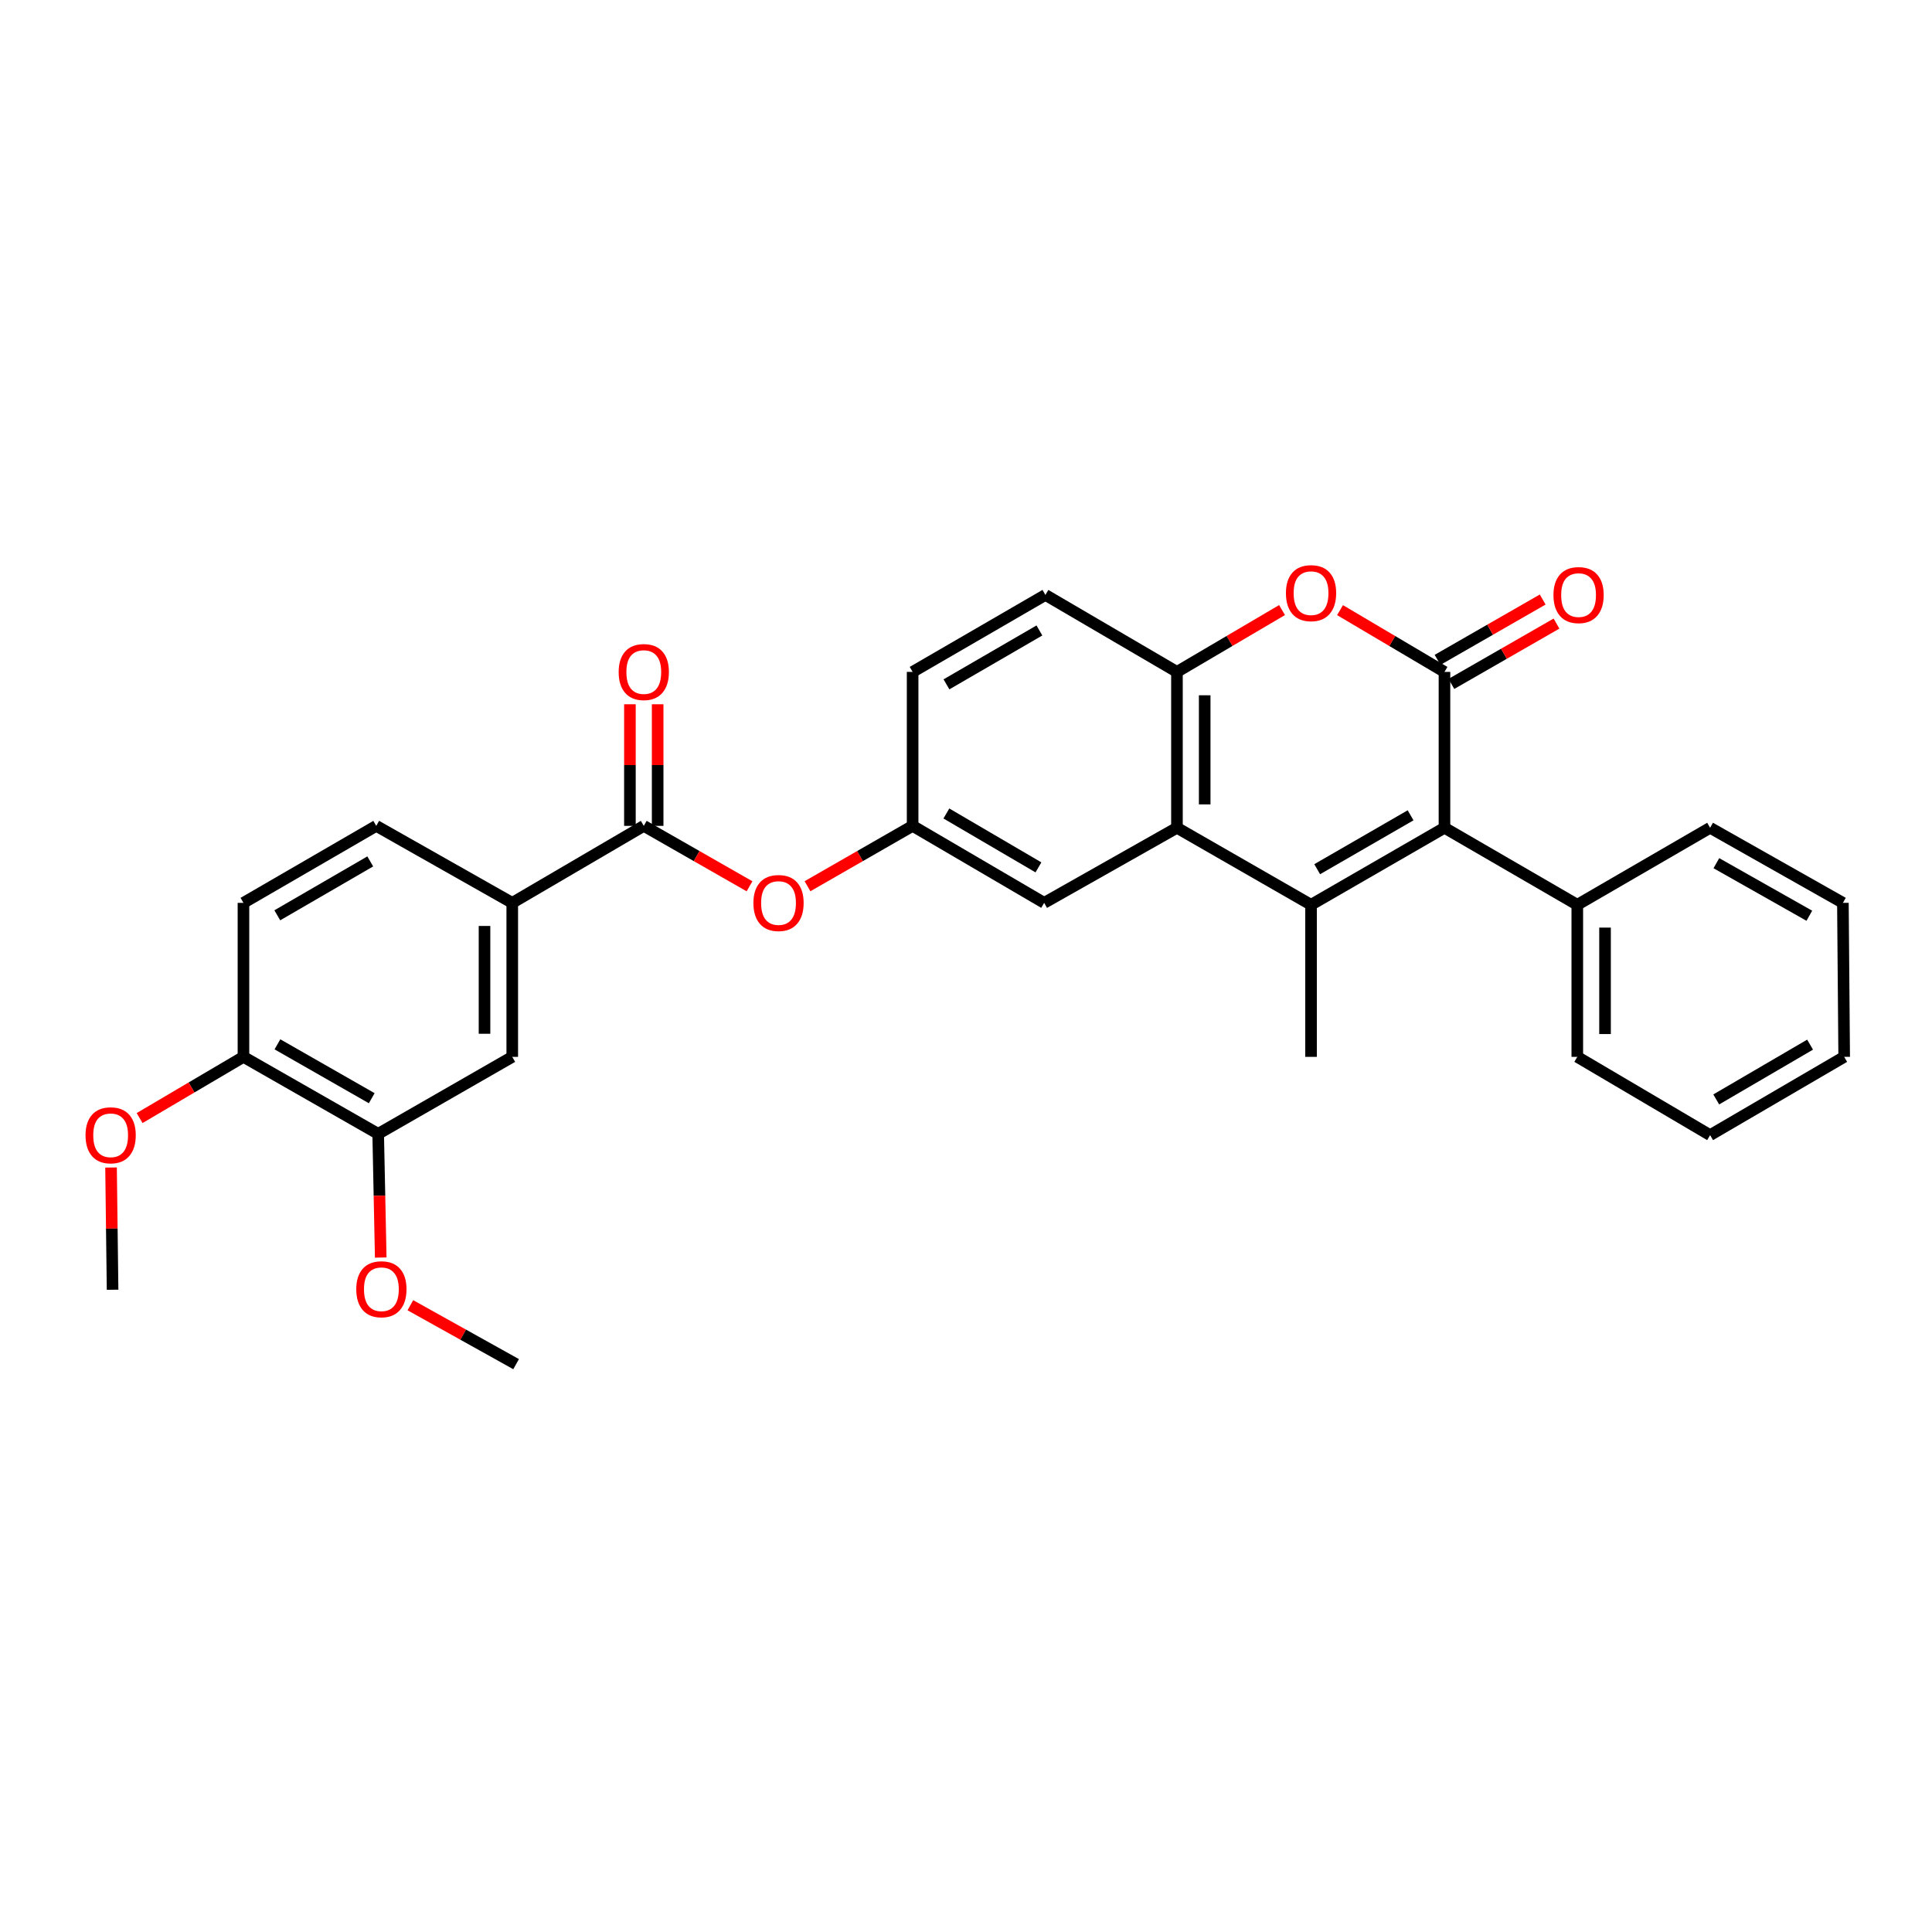 <?xml version='1.0' encoding='iso-8859-1'?>
<svg version='1.1' baseProfile='full'
              xmlns='http://www.w3.org/2000/svg'
                      xmlns:rdkit='http://www.rdkit.org/xml'
                      xmlns:xlink='http://www.w3.org/1999/xlink'
                  xml:space='preserve'
width='1000px' height='1000px' viewBox='0 0 1000 1000'>
<!-- END OF HEADER -->
<rect style='opacity:1.0;fill:#FFFFFF;stroke:none' width='1000' height='1000' x='0' y='0'> </rect>
<path class='bond-1' d='M 678.594,468.316 L 747.656,428.457' style='fill:none;fill-rule:evenodd;stroke:#000000;stroke-width:6px;stroke-linecap:butt;stroke-linejoin:miter;stroke-opacity:1' />
<path class='bond-1' d='M 681.776,449.902 L 730.119,422' style='fill:none;fill-rule:evenodd;stroke:#000000;stroke-width:6px;stroke-linecap:butt;stroke-linejoin:miter;stroke-opacity:1' />
<path class='bond-2' d='M 678.594,468.316 L 609.189,428.457' style='fill:none;fill-rule:evenodd;stroke:#000000;stroke-width:6px;stroke-linecap:butt;stroke-linejoin:miter;stroke-opacity:1' />
<path class='bond-19' d='M 678.594,468.316 L 678.594,547.029' style='fill:none;fill-rule:evenodd;stroke:#000000;stroke-width:6px;stroke-linecap:butt;stroke-linejoin:miter;stroke-opacity:1' />
<path class='bond-0' d='M 747.656,347.773 L 747.656,428.457' style='fill:none;fill-rule:evenodd;stroke:#000000;stroke-width:6px;stroke-linecap:butt;stroke-linejoin:miter;stroke-opacity:1' />
<path class='bond-10' d='M 751.23,353.999 L 778.435,338.383' style='fill:none;fill-rule:evenodd;stroke:#000000;stroke-width:6px;stroke-linecap:butt;stroke-linejoin:miter;stroke-opacity:1' />
<path class='bond-10' d='M 778.435,338.383 L 805.641,322.767' style='fill:none;fill-rule:evenodd;stroke:#FF0000;stroke-width:6px;stroke-linecap:butt;stroke-linejoin:miter;stroke-opacity:1' />
<path class='bond-10' d='M 744.082,341.547 L 771.288,325.931' style='fill:none;fill-rule:evenodd;stroke:#000000;stroke-width:6px;stroke-linecap:butt;stroke-linejoin:miter;stroke-opacity:1' />
<path class='bond-10' d='M 771.288,325.931 L 798.494,310.314' style='fill:none;fill-rule:evenodd;stroke:#FF0000;stroke-width:6px;stroke-linecap:butt;stroke-linejoin:miter;stroke-opacity:1' />
<path class='bond-30' d='M 747.656,347.773 L 720.628,331.79' style='fill:none;fill-rule:evenodd;stroke:#000000;stroke-width:6px;stroke-linecap:butt;stroke-linejoin:miter;stroke-opacity:1' />
<path class='bond-30' d='M 720.628,331.79 L 693.6,315.807' style='fill:none;fill-rule:evenodd;stroke:#FF0000;stroke-width:6px;stroke-linecap:butt;stroke-linejoin:miter;stroke-opacity:1' />
<path class='bond-12' d='M 747.656,428.457 L 816.406,468.316' style='fill:none;fill-rule:evenodd;stroke:#000000;stroke-width:6px;stroke-linecap:butt;stroke-linejoin:miter;stroke-opacity:1' />
<path class='bond-4' d='M 609.189,428.457 L 609.189,347.773' style='fill:none;fill-rule:evenodd;stroke:#000000;stroke-width:6px;stroke-linecap:butt;stroke-linejoin:miter;stroke-opacity:1' />
<path class='bond-4' d='M 623.547,416.354 L 623.547,359.876' style='fill:none;fill-rule:evenodd;stroke:#000000;stroke-width:6px;stroke-linecap:butt;stroke-linejoin:miter;stroke-opacity:1' />
<path class='bond-11' d='M 609.189,428.457 L 540.455,467.319' style='fill:none;fill-rule:evenodd;stroke:#000000;stroke-width:6px;stroke-linecap:butt;stroke-linejoin:miter;stroke-opacity:1' />
<path class='bond-3' d='M 663.581,315.767 L 636.385,331.77' style='fill:none;fill-rule:evenodd;stroke:#FF0000;stroke-width:6px;stroke-linecap:butt;stroke-linejoin:miter;stroke-opacity:1' />
<path class='bond-3' d='M 636.385,331.77 L 609.189,347.773' style='fill:none;fill-rule:evenodd;stroke:#000000;stroke-width:6px;stroke-linecap:butt;stroke-linejoin:miter;stroke-opacity:1' />
<path class='bond-16' d='M 609.189,347.773 L 541.101,307.93' style='fill:none;fill-rule:evenodd;stroke:#000000;stroke-width:6px;stroke-linecap:butt;stroke-linejoin:miter;stroke-opacity:1' />
<path class='bond-5' d='M 333.222,427.468 L 360.588,443.105' style='fill:none;fill-rule:evenodd;stroke:#000000;stroke-width:6px;stroke-linecap:butt;stroke-linejoin:miter;stroke-opacity:1' />
<path class='bond-5' d='M 360.588,443.105 L 387.954,458.743' style='fill:none;fill-rule:evenodd;stroke:#FF0000;stroke-width:6px;stroke-linecap:butt;stroke-linejoin:miter;stroke-opacity:1' />
<path class='bond-6' d='M 333.222,427.468 L 265.142,467.319' style='fill:none;fill-rule:evenodd;stroke:#000000;stroke-width:6px;stroke-linecap:butt;stroke-linejoin:miter;stroke-opacity:1' />
<path class='bond-15' d='M 340.401,427.468 L 340.401,395.997' style='fill:none;fill-rule:evenodd;stroke:#000000;stroke-width:6px;stroke-linecap:butt;stroke-linejoin:miter;stroke-opacity:1' />
<path class='bond-15' d='M 340.401,395.997 L 340.401,364.526' style='fill:none;fill-rule:evenodd;stroke:#FF0000;stroke-width:6px;stroke-linecap:butt;stroke-linejoin:miter;stroke-opacity:1' />
<path class='bond-15' d='M 326.043,427.468 L 326.043,395.997' style='fill:none;fill-rule:evenodd;stroke:#000000;stroke-width:6px;stroke-linecap:butt;stroke-linejoin:miter;stroke-opacity:1' />
<path class='bond-15' d='M 326.043,395.997 L 326.043,364.526' style='fill:none;fill-rule:evenodd;stroke:#FF0000;stroke-width:6px;stroke-linecap:butt;stroke-linejoin:miter;stroke-opacity:1' />
<path class='bond-8' d='M 265.142,467.319 L 265.142,547.029' style='fill:none;fill-rule:evenodd;stroke:#000000;stroke-width:6px;stroke-linecap:butt;stroke-linejoin:miter;stroke-opacity:1' />
<path class='bond-8' d='M 250.784,479.275 L 250.784,535.073' style='fill:none;fill-rule:evenodd;stroke:#000000;stroke-width:6px;stroke-linecap:butt;stroke-linejoin:miter;stroke-opacity:1' />
<path class='bond-17' d='M 265.142,467.319 L 194.748,427.468' style='fill:none;fill-rule:evenodd;stroke:#000000;stroke-width:6px;stroke-linecap:butt;stroke-linejoin:miter;stroke-opacity:1' />
<path class='bond-7' d='M 417.963,458.706 L 445.169,443.087' style='fill:none;fill-rule:evenodd;stroke:#FF0000;stroke-width:6px;stroke-linecap:butt;stroke-linejoin:miter;stroke-opacity:1' />
<path class='bond-7' d='M 445.169,443.087 L 472.374,427.468' style='fill:none;fill-rule:evenodd;stroke:#000000;stroke-width:6px;stroke-linecap:butt;stroke-linejoin:miter;stroke-opacity:1' />
<path class='bond-9' d='M 265.142,547.029 L 195.745,586.873' style='fill:none;fill-rule:evenodd;stroke:#000000;stroke-width:6px;stroke-linecap:butt;stroke-linejoin:miter;stroke-opacity:1' />
<path class='bond-21' d='M 195.745,586.873 L 196.406,618.886' style='fill:none;fill-rule:evenodd;stroke:#000000;stroke-width:6px;stroke-linecap:butt;stroke-linejoin:miter;stroke-opacity:1' />
<path class='bond-21' d='M 196.406,618.886 L 197.067,650.9' style='fill:none;fill-rule:evenodd;stroke:#FF0000;stroke-width:6px;stroke-linecap:butt;stroke-linejoin:miter;stroke-opacity:1' />
<path class='bond-33' d='M 195.745,586.873 L 126.013,547.029' style='fill:none;fill-rule:evenodd;stroke:#000000;stroke-width:6px;stroke-linecap:butt;stroke-linejoin:miter;stroke-opacity:1' />
<path class='bond-33' d='M 192.408,568.43 L 143.596,540.539' style='fill:none;fill-rule:evenodd;stroke:#000000;stroke-width:6px;stroke-linecap:butt;stroke-linejoin:miter;stroke-opacity:1' />
<path class='bond-13' d='M 540.455,467.319 L 472.374,427.468' style='fill:none;fill-rule:evenodd;stroke:#000000;stroke-width:6px;stroke-linecap:butt;stroke-linejoin:miter;stroke-opacity:1' />
<path class='bond-13' d='M 537.496,448.95 L 489.84,421.054' style='fill:none;fill-rule:evenodd;stroke:#000000;stroke-width:6px;stroke-linecap:butt;stroke-linejoin:miter;stroke-opacity:1' />
<path class='bond-23' d='M 816.406,468.316 L 816.406,547.029' style='fill:none;fill-rule:evenodd;stroke:#000000;stroke-width:6px;stroke-linecap:butt;stroke-linejoin:miter;stroke-opacity:1' />
<path class='bond-23' d='M 830.764,480.123 L 830.764,535.222' style='fill:none;fill-rule:evenodd;stroke:#000000;stroke-width:6px;stroke-linecap:butt;stroke-linejoin:miter;stroke-opacity:1' />
<path class='bond-24' d='M 816.406,468.316 L 885.149,428.457' style='fill:none;fill-rule:evenodd;stroke:#000000;stroke-width:6px;stroke-linecap:butt;stroke-linejoin:miter;stroke-opacity:1' />
<path class='bond-20' d='M 472.374,427.468 L 472.374,347.773' style='fill:none;fill-rule:evenodd;stroke:#000000;stroke-width:6px;stroke-linecap:butt;stroke-linejoin:miter;stroke-opacity:1' />
<path class='bond-14' d='M 126.013,547.029 L 126.013,467.319' style='fill:none;fill-rule:evenodd;stroke:#000000;stroke-width:6px;stroke-linecap:butt;stroke-linejoin:miter;stroke-opacity:1' />
<path class='bond-22' d='M 126.013,547.029 L 99.139,562.867' style='fill:none;fill-rule:evenodd;stroke:#000000;stroke-width:6px;stroke-linecap:butt;stroke-linejoin:miter;stroke-opacity:1' />
<path class='bond-22' d='M 99.139,562.867 L 72.266,578.705' style='fill:none;fill-rule:evenodd;stroke:#FF0000;stroke-width:6px;stroke-linecap:butt;stroke-linejoin:miter;stroke-opacity:1' />
<path class='bond-31' d='M 541.101,307.93 L 472.374,347.773' style='fill:none;fill-rule:evenodd;stroke:#000000;stroke-width:6px;stroke-linecap:butt;stroke-linejoin:miter;stroke-opacity:1' />
<path class='bond-31' d='M 537.993,326.328 L 489.885,354.218' style='fill:none;fill-rule:evenodd;stroke:#000000;stroke-width:6px;stroke-linecap:butt;stroke-linejoin:miter;stroke-opacity:1' />
<path class='bond-18' d='M 194.748,427.468 L 126.013,467.319' style='fill:none;fill-rule:evenodd;stroke:#000000;stroke-width:6px;stroke-linecap:butt;stroke-linejoin:miter;stroke-opacity:1' />
<path class='bond-18' d='M 191.639,445.867 L 143.525,473.762' style='fill:none;fill-rule:evenodd;stroke:#000000;stroke-width:6px;stroke-linecap:butt;stroke-linejoin:miter;stroke-opacity:1' />
<path class='bond-25' d='M 212.4,675.585 L 239.768,690.834' style='fill:none;fill-rule:evenodd;stroke:#FF0000;stroke-width:6px;stroke-linecap:butt;stroke-linejoin:miter;stroke-opacity:1' />
<path class='bond-25' d='M 239.768,690.834 L 267.136,706.083' style='fill:none;fill-rule:evenodd;stroke:#000000;stroke-width:6px;stroke-linecap:butt;stroke-linejoin:miter;stroke-opacity:1' />
<path class='bond-26' d='M 57.48,604.303 L 57.874,635.938' style='fill:none;fill-rule:evenodd;stroke:#FF0000;stroke-width:6px;stroke-linecap:butt;stroke-linejoin:miter;stroke-opacity:1' />
<path class='bond-26' d='M 57.874,635.938 L 58.268,667.572' style='fill:none;fill-rule:evenodd;stroke:#000000;stroke-width:6px;stroke-linecap:butt;stroke-linejoin:miter;stroke-opacity:1' />
<path class='bond-28' d='M 816.406,547.029 L 885.149,587.543' style='fill:none;fill-rule:evenodd;stroke:#000000;stroke-width:6px;stroke-linecap:butt;stroke-linejoin:miter;stroke-opacity:1' />
<path class='bond-27' d='M 885.149,428.457 L 953.883,467.319' style='fill:none;fill-rule:evenodd;stroke:#000000;stroke-width:6px;stroke-linecap:butt;stroke-linejoin:miter;stroke-opacity:1' />
<path class='bond-27' d='M 888.392,446.785 L 936.507,473.988' style='fill:none;fill-rule:evenodd;stroke:#000000;stroke-width:6px;stroke-linecap:butt;stroke-linejoin:miter;stroke-opacity:1' />
<path class='bond-29' d='M 953.883,467.319 L 954.545,547.029' style='fill:none;fill-rule:evenodd;stroke:#000000;stroke-width:6px;stroke-linecap:butt;stroke-linejoin:miter;stroke-opacity:1' />
<path class='bond-32' d='M 885.149,587.543 L 954.545,547.029' style='fill:none;fill-rule:evenodd;stroke:#000000;stroke-width:6px;stroke-linecap:butt;stroke-linejoin:miter;stroke-opacity:1' />
<path class='bond-32' d='M 888.32,569.066 L 936.897,540.707' style='fill:none;fill-rule:evenodd;stroke:#000000;stroke-width:6px;stroke-linecap:butt;stroke-linejoin:miter;stroke-opacity:1' />
<path  class='atom-4' d='M 665.594 307.013
Q 665.594 300.213, 668.954 296.413
Q 672.314 292.613, 678.594 292.613
Q 684.874 292.613, 688.234 296.413
Q 691.594 300.213, 691.594 307.013
Q 691.594 313.893, 688.194 317.813
Q 684.794 321.693, 678.594 321.693
Q 672.354 321.693, 668.954 317.813
Q 665.594 313.933, 665.594 307.013
M 678.594 318.493
Q 682.914 318.493, 685.234 315.613
Q 687.594 312.693, 687.594 307.013
Q 687.594 301.453, 685.234 298.653
Q 682.914 295.813, 678.594 295.813
Q 674.274 295.813, 671.914 298.613
Q 669.594 301.413, 669.594 307.013
Q 669.594 312.733, 671.914 315.613
Q 674.274 318.493, 678.594 318.493
' fill='#FF0000'/>
<path  class='atom-8' d='M 389.962 467.399
Q 389.962 460.599, 393.322 456.799
Q 396.682 452.999, 402.962 452.999
Q 409.242 452.999, 412.602 456.799
Q 415.962 460.599, 415.962 467.399
Q 415.962 474.279, 412.562 478.199
Q 409.162 482.079, 402.962 482.079
Q 396.722 482.079, 393.322 478.199
Q 389.962 474.319, 389.962 467.399
M 402.962 478.879
Q 407.282 478.879, 409.602 475.999
Q 411.962 473.079, 411.962 467.399
Q 411.962 461.839, 409.602 459.039
Q 407.282 456.199, 402.962 456.199
Q 398.642 456.199, 396.282 458.999
Q 393.962 461.799, 393.962 467.399
Q 393.962 473.119, 396.282 475.999
Q 398.642 478.879, 402.962 478.879
' fill='#FF0000'/>
<path  class='atom-11' d='M 804.068 308.01
Q 804.068 301.21, 807.428 297.41
Q 810.788 293.61, 817.068 293.61
Q 823.348 293.61, 826.708 297.41
Q 830.068 301.21, 830.068 308.01
Q 830.068 314.89, 826.668 318.81
Q 823.268 322.69, 817.068 322.69
Q 810.828 322.69, 807.428 318.81
Q 804.068 314.93, 804.068 308.01
M 817.068 319.49
Q 821.388 319.49, 823.708 316.61
Q 826.068 313.69, 826.068 308.01
Q 826.068 302.45, 823.708 299.65
Q 821.388 296.81, 817.068 296.81
Q 812.748 296.81, 810.388 299.61
Q 808.068 302.41, 808.068 308.01
Q 808.068 313.73, 810.388 316.61
Q 812.748 319.49, 817.068 319.49
' fill='#FF0000'/>
<path  class='atom-16' d='M 320.222 347.853
Q 320.222 341.053, 323.582 337.253
Q 326.942 333.453, 333.222 333.453
Q 339.502 333.453, 342.862 337.253
Q 346.222 341.053, 346.222 347.853
Q 346.222 354.733, 342.822 358.653
Q 339.422 362.533, 333.222 362.533
Q 326.982 362.533, 323.582 358.653
Q 320.222 354.773, 320.222 347.853
M 333.222 359.333
Q 337.542 359.333, 339.862 356.453
Q 342.222 353.533, 342.222 347.853
Q 342.222 342.293, 339.862 339.493
Q 337.542 336.653, 333.222 336.653
Q 328.902 336.653, 326.542 339.453
Q 324.222 342.253, 324.222 347.853
Q 324.222 353.573, 326.542 356.453
Q 328.902 359.333, 333.222 359.333
' fill='#FF0000'/>
<path  class='atom-22' d='M 184.404 667.309
Q 184.404 660.509, 187.764 656.709
Q 191.124 652.909, 197.404 652.909
Q 203.684 652.909, 207.044 656.709
Q 210.404 660.509, 210.404 667.309
Q 210.404 674.189, 207.004 678.109
Q 203.604 681.989, 197.404 681.989
Q 191.164 681.989, 187.764 678.109
Q 184.404 674.229, 184.404 667.309
M 197.404 678.789
Q 201.724 678.789, 204.044 675.909
Q 206.404 672.989, 206.404 667.309
Q 206.404 661.749, 204.044 658.949
Q 201.724 656.109, 197.404 656.109
Q 193.084 656.109, 190.724 658.909
Q 188.404 661.709, 188.404 667.309
Q 188.404 673.029, 190.724 675.909
Q 193.084 678.789, 197.404 678.789
' fill='#FF0000'/>
<path  class='atom-23' d='M 44.271 587.623
Q 44.271 580.823, 47.631 577.023
Q 50.991 573.223, 57.271 573.223
Q 63.551 573.223, 66.911 577.023
Q 70.271 580.823, 70.271 587.623
Q 70.271 594.503, 66.871 598.423
Q 63.471 602.303, 57.271 602.303
Q 51.031 602.303, 47.631 598.423
Q 44.271 594.543, 44.271 587.623
M 57.271 599.103
Q 61.591 599.103, 63.911 596.223
Q 66.271 593.303, 66.271 587.623
Q 66.271 582.063, 63.911 579.263
Q 61.591 576.423, 57.271 576.423
Q 52.951 576.423, 50.591 579.223
Q 48.271 582.023, 48.271 587.623
Q 48.271 593.343, 50.591 596.223
Q 52.951 599.103, 57.271 599.103
' fill='#FF0000'/>
</svg>
